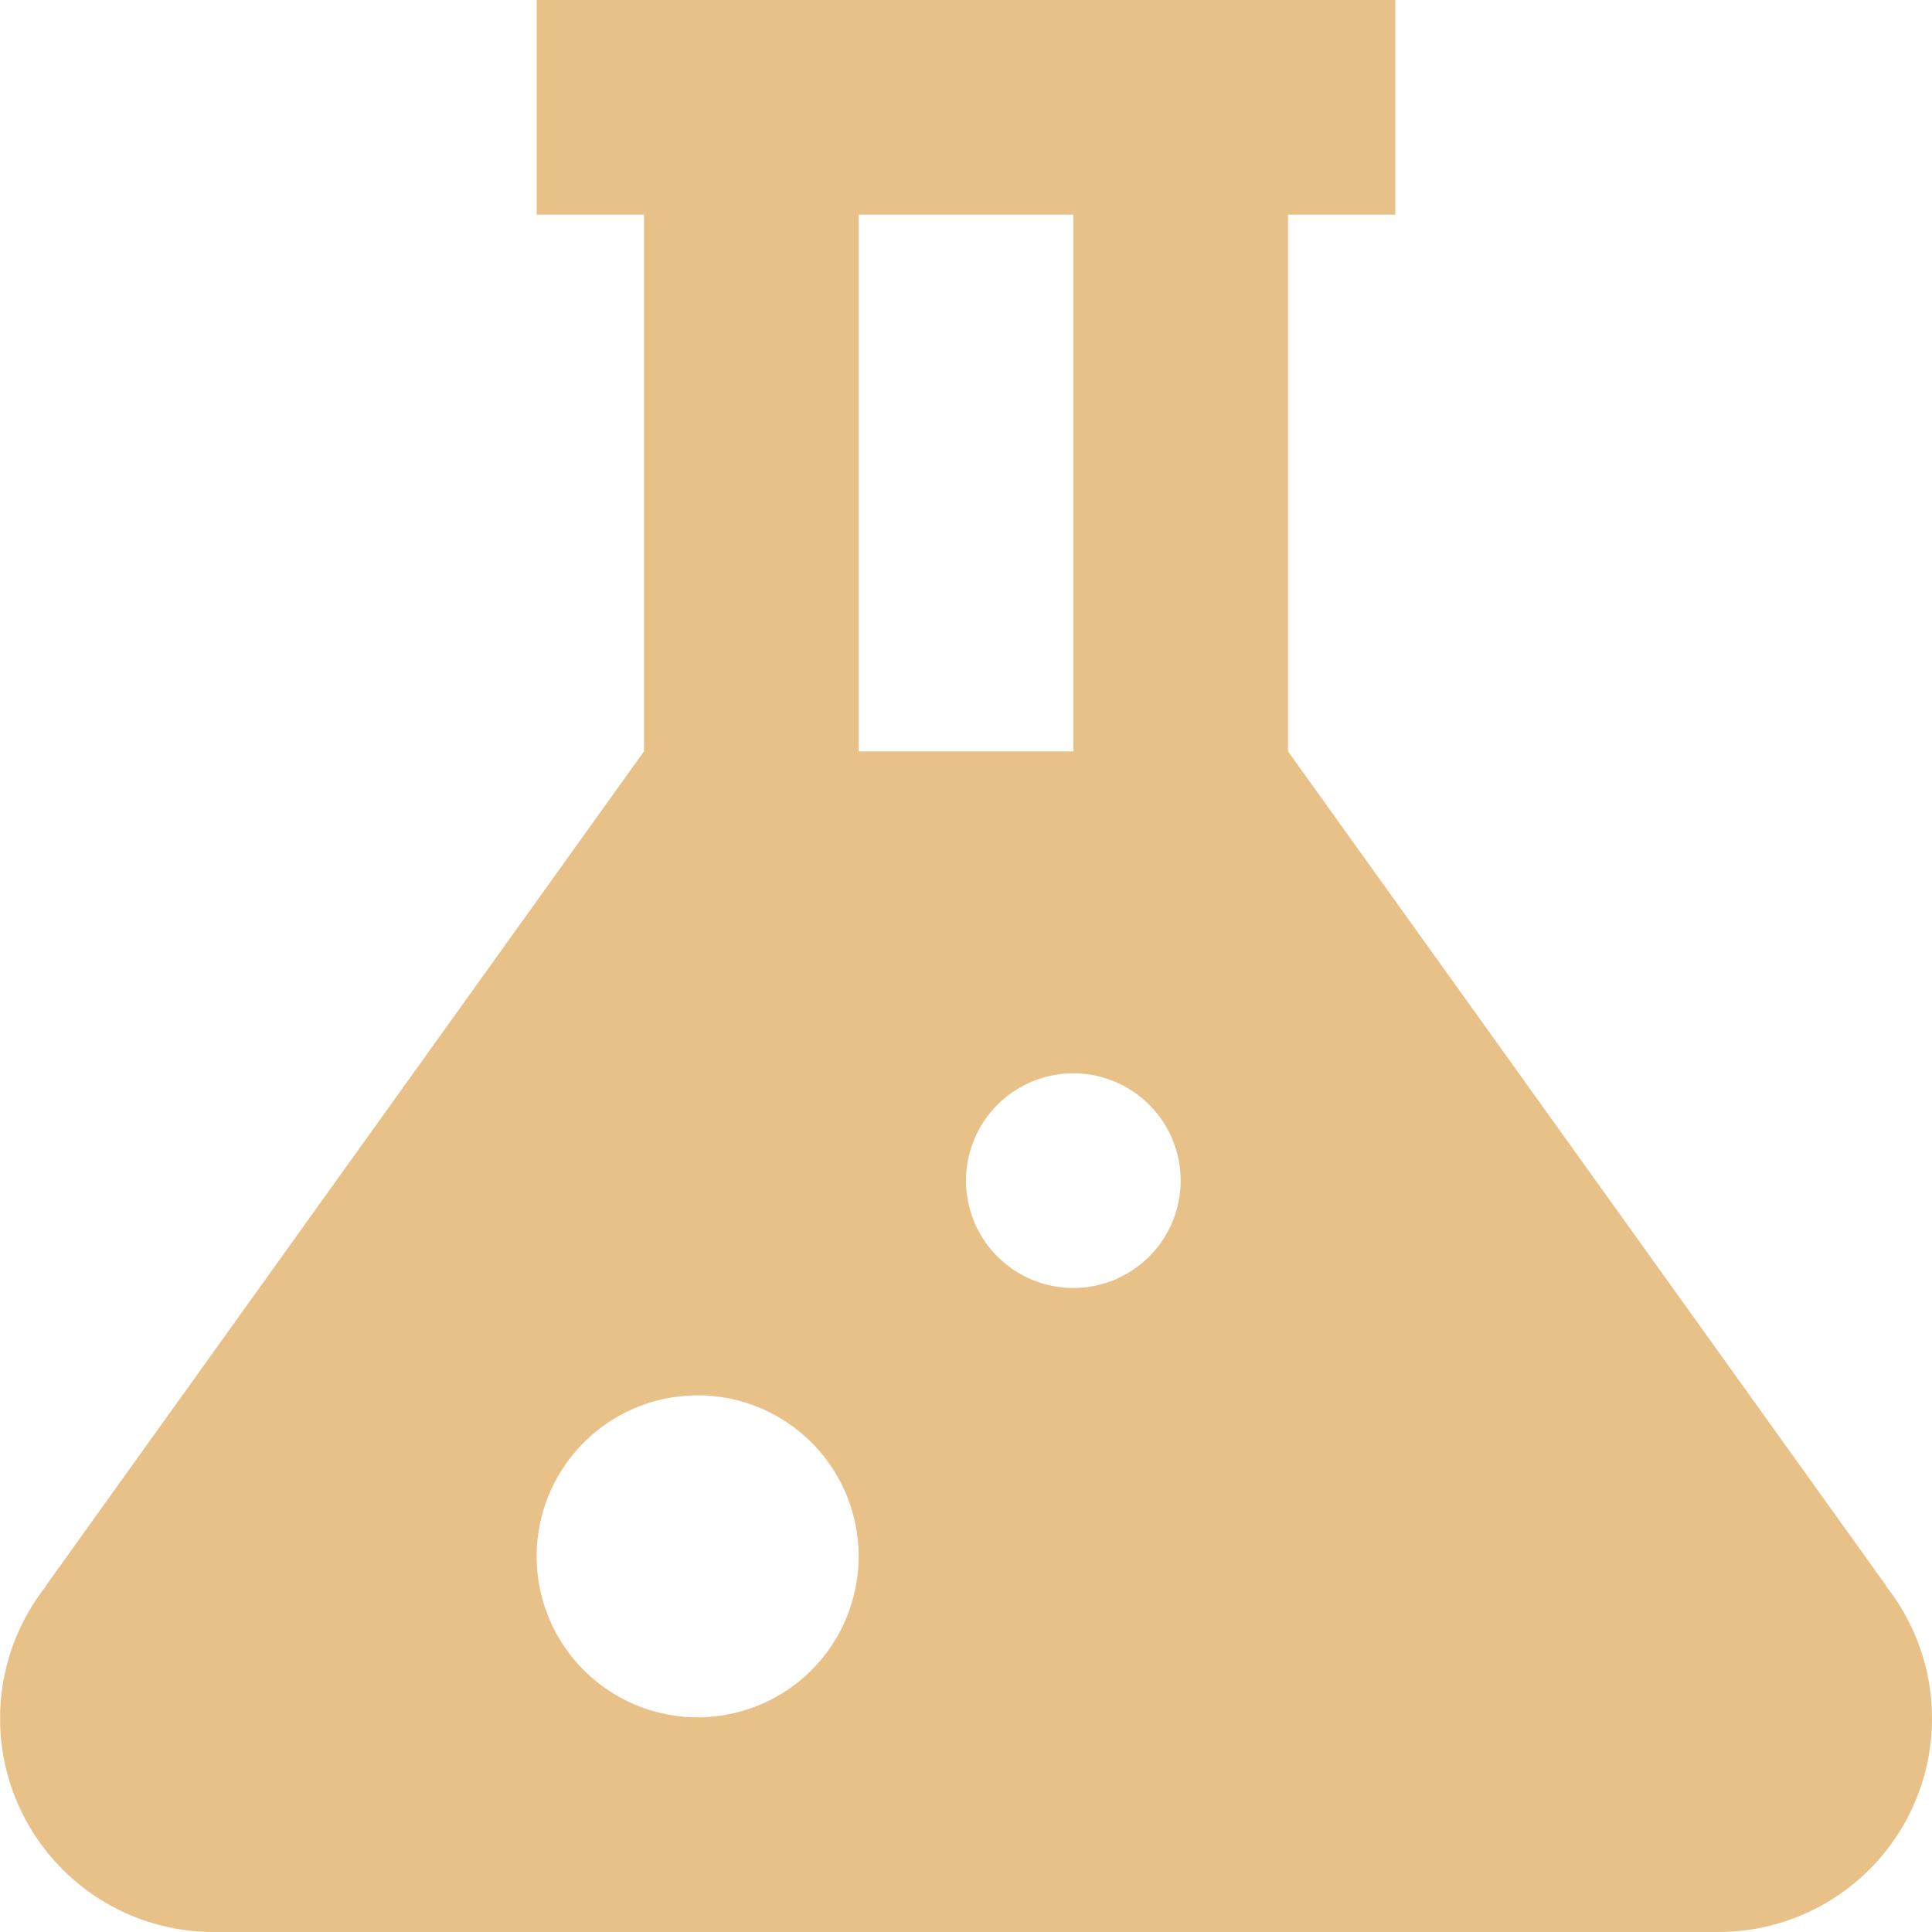 <svg xmlns="http://www.w3.org/2000/svg" width="40" height="40" viewBox="0 0 40 40"><path id="test_tube" d="M14.111,3V7.444h2.222V18.556L3.951,35.83h.009A4.421,4.421,0,0,0,7.444,43H38.556a4.421,4.421,0,0,0,3.485-7.17h.009L29.667,18.556V7.444h2.222V3Zm6.667,4.444h4.444V18.556H20.778Zm4.444,17.778A2.222,2.222,0,1,1,23,27.444,2.223,2.223,0,0,1,25.222,25.222Zm-7.778,6.667a3.333,3.333,0,1,1-3.333,3.333A3.335,3.335,0,0,1,17.444,31.889Z" transform="translate(-3 -3)" fill="#e8c189"></path></svg>
